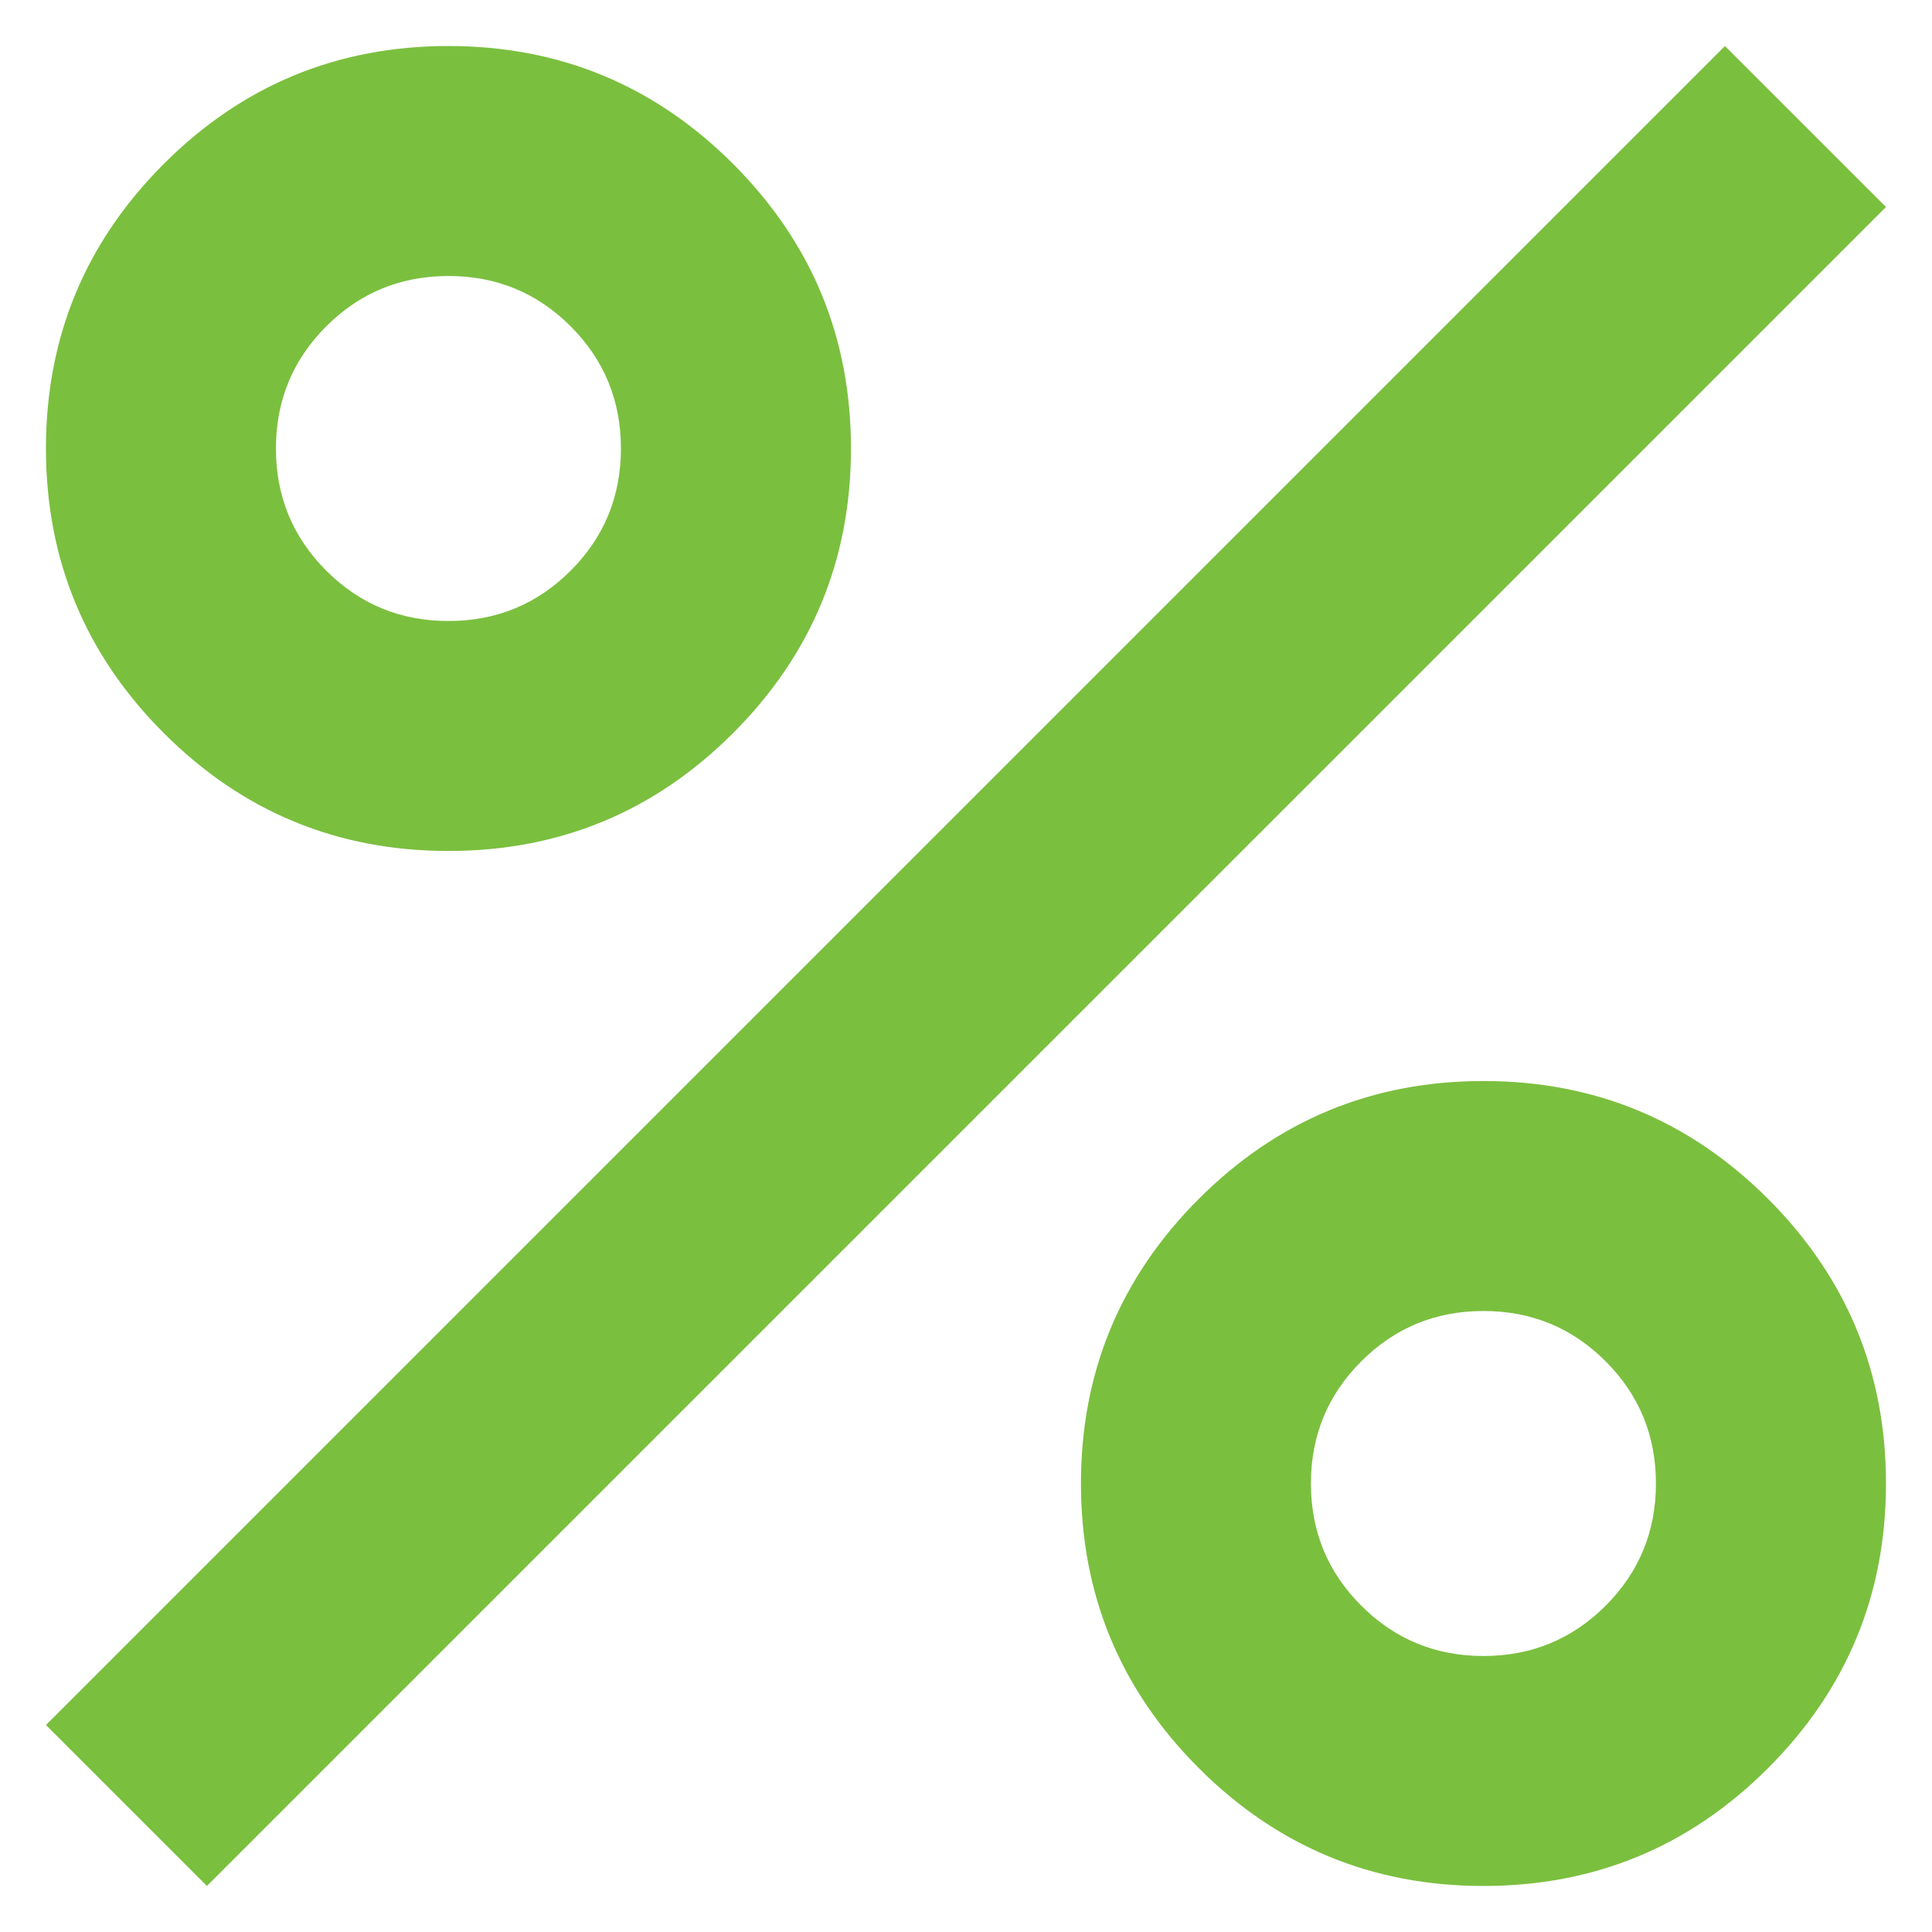 <svg width="28" height="28" viewBox="0 0 28 28" fill="none" xmlns="http://www.w3.org/2000/svg">
<path d="M6.499 12.333C4.888 12.333 3.513 11.764 2.374 10.625C1.235 9.486 0.666 8.111 0.666 6.5C0.666 4.889 1.235 3.514 2.374 2.375C3.513 1.236 4.888 0.667 6.499 0.667C8.11 0.667 9.485 1.236 10.624 2.375C11.763 3.514 12.333 4.889 12.333 6.5C12.333 8.111 11.763 9.486 10.624 10.625C9.485 11.764 8.11 12.333 6.499 12.333ZM6.499 9C7.194 9 7.784 8.757 8.27 8.271C8.756 7.785 8.999 7.194 8.999 6.5C8.999 5.806 8.756 5.215 8.27 4.729C7.784 4.243 7.194 4 6.499 4C5.805 4 5.215 4.243 4.729 4.729C4.242 5.215 3.999 5.806 3.999 6.5C3.999 7.194 4.242 7.785 4.729 8.271C5.215 8.757 5.805 9 6.499 9ZM21.499 27.333C19.888 27.333 18.513 26.764 17.374 25.625C16.235 24.486 15.666 23.111 15.666 21.5C15.666 19.889 16.235 18.514 17.374 17.375C18.513 16.236 19.888 15.667 21.499 15.667C23.11 15.667 24.485 16.236 25.624 17.375C26.763 18.514 27.333 19.889 27.333 21.5C27.333 23.111 26.763 24.486 25.624 25.625C24.485 26.764 23.11 27.333 21.499 27.333ZM21.499 24C22.194 24 22.784 23.757 23.27 23.271C23.756 22.785 23.999 22.195 23.999 21.5C23.999 20.806 23.756 20.215 23.27 19.729C22.784 19.243 22.194 19 21.499 19C20.805 19 20.215 19.243 19.729 19.729C19.242 20.215 18.999 20.806 18.999 21.5C18.999 22.195 19.242 22.785 19.729 23.271C20.215 23.757 20.805 24 21.499 24ZM2.999 27.333L0.666 25L24.999 0.667L27.333 3L2.999 27.333Z" fill="#7BBF3F"/>
</svg>
